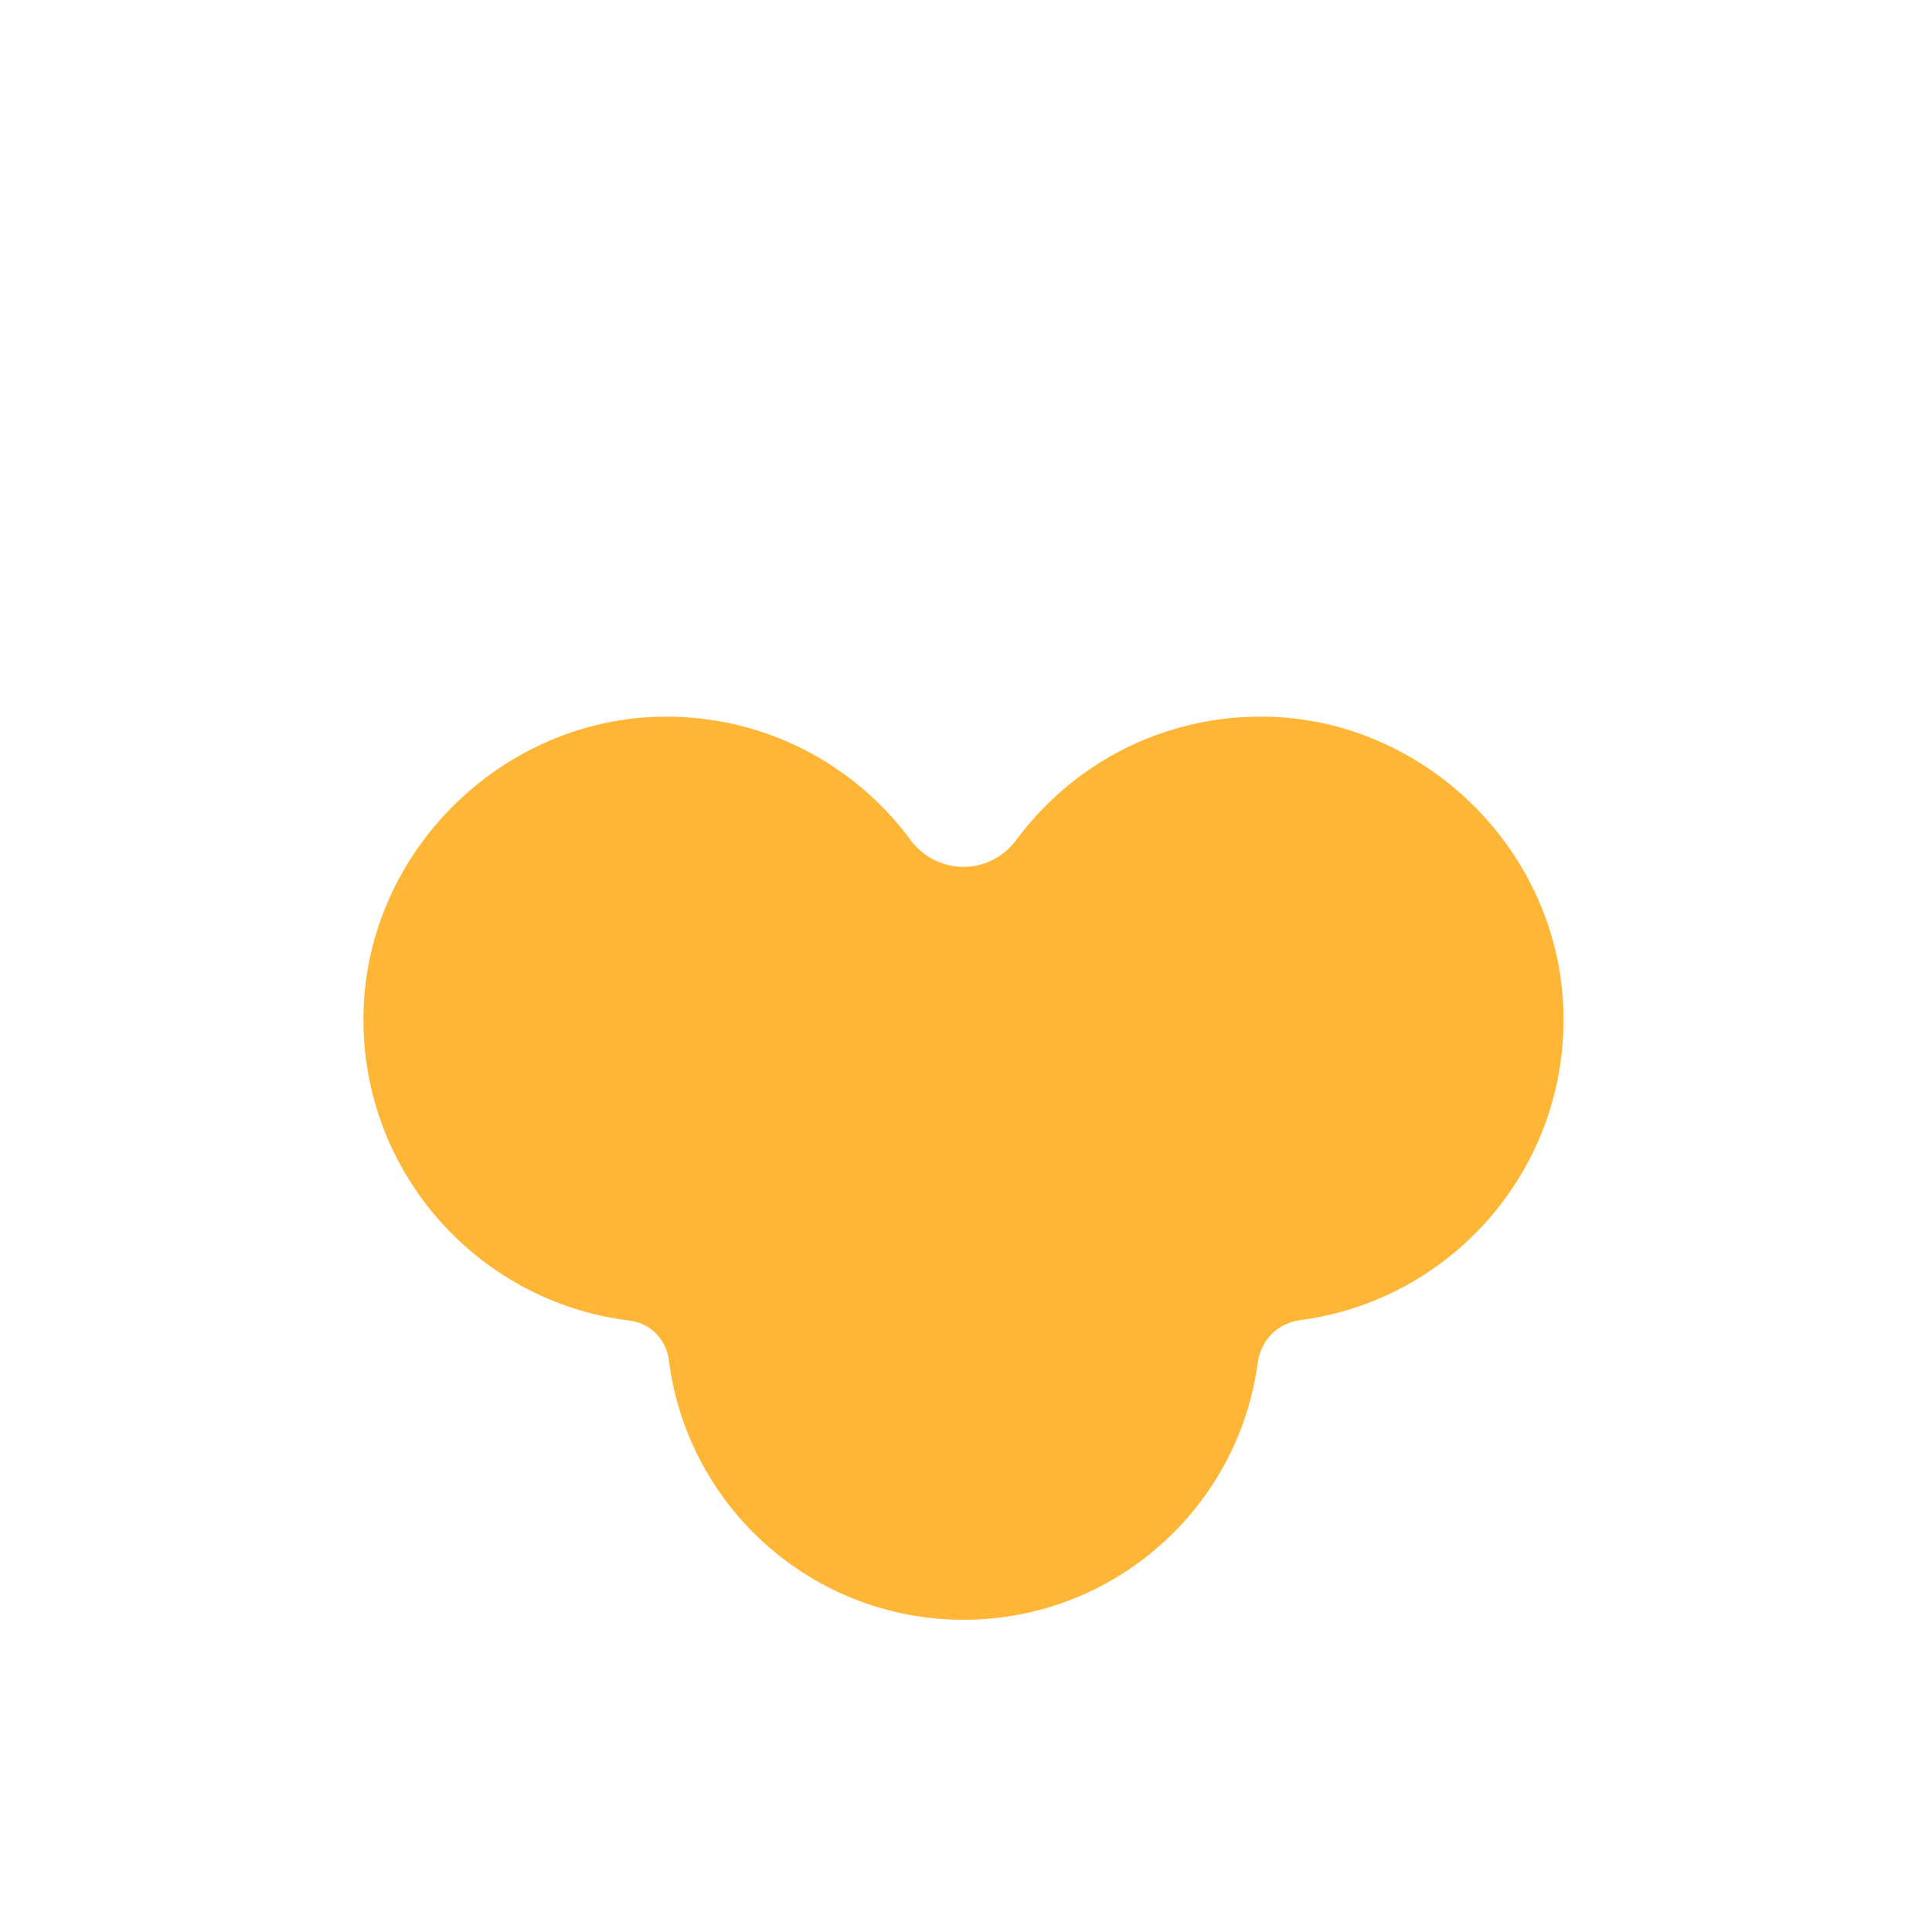 <svg xmlns="http://www.w3.org/2000/svg" viewBox="0 0 72 72" enable-background="new 0 0 72 72"><path fill="#FFB636" d="M47.116 26.708c-3.783-.048-7.145 1.765-9.23 4.58-1.004 1.357-2.96 1.357-3.965 0-2.082-2.815-5.444-4.627-9.227-4.58-5.928.074-10.917 4.93-11.142 10.854-.226 5.967 4.178 10.953 9.906 11.652.777.095 1.37.698 1.468 1.474.684 5.455 5.34 9.676 10.98 9.676 5.61 0 10.244-4.174 10.968-9.585.112-.83.743-1.47 1.572-1.58 5.683-.74 10.04-5.704 9.814-11.64-.224-5.923-5.212-10.78-11.14-10.853z"/></svg>